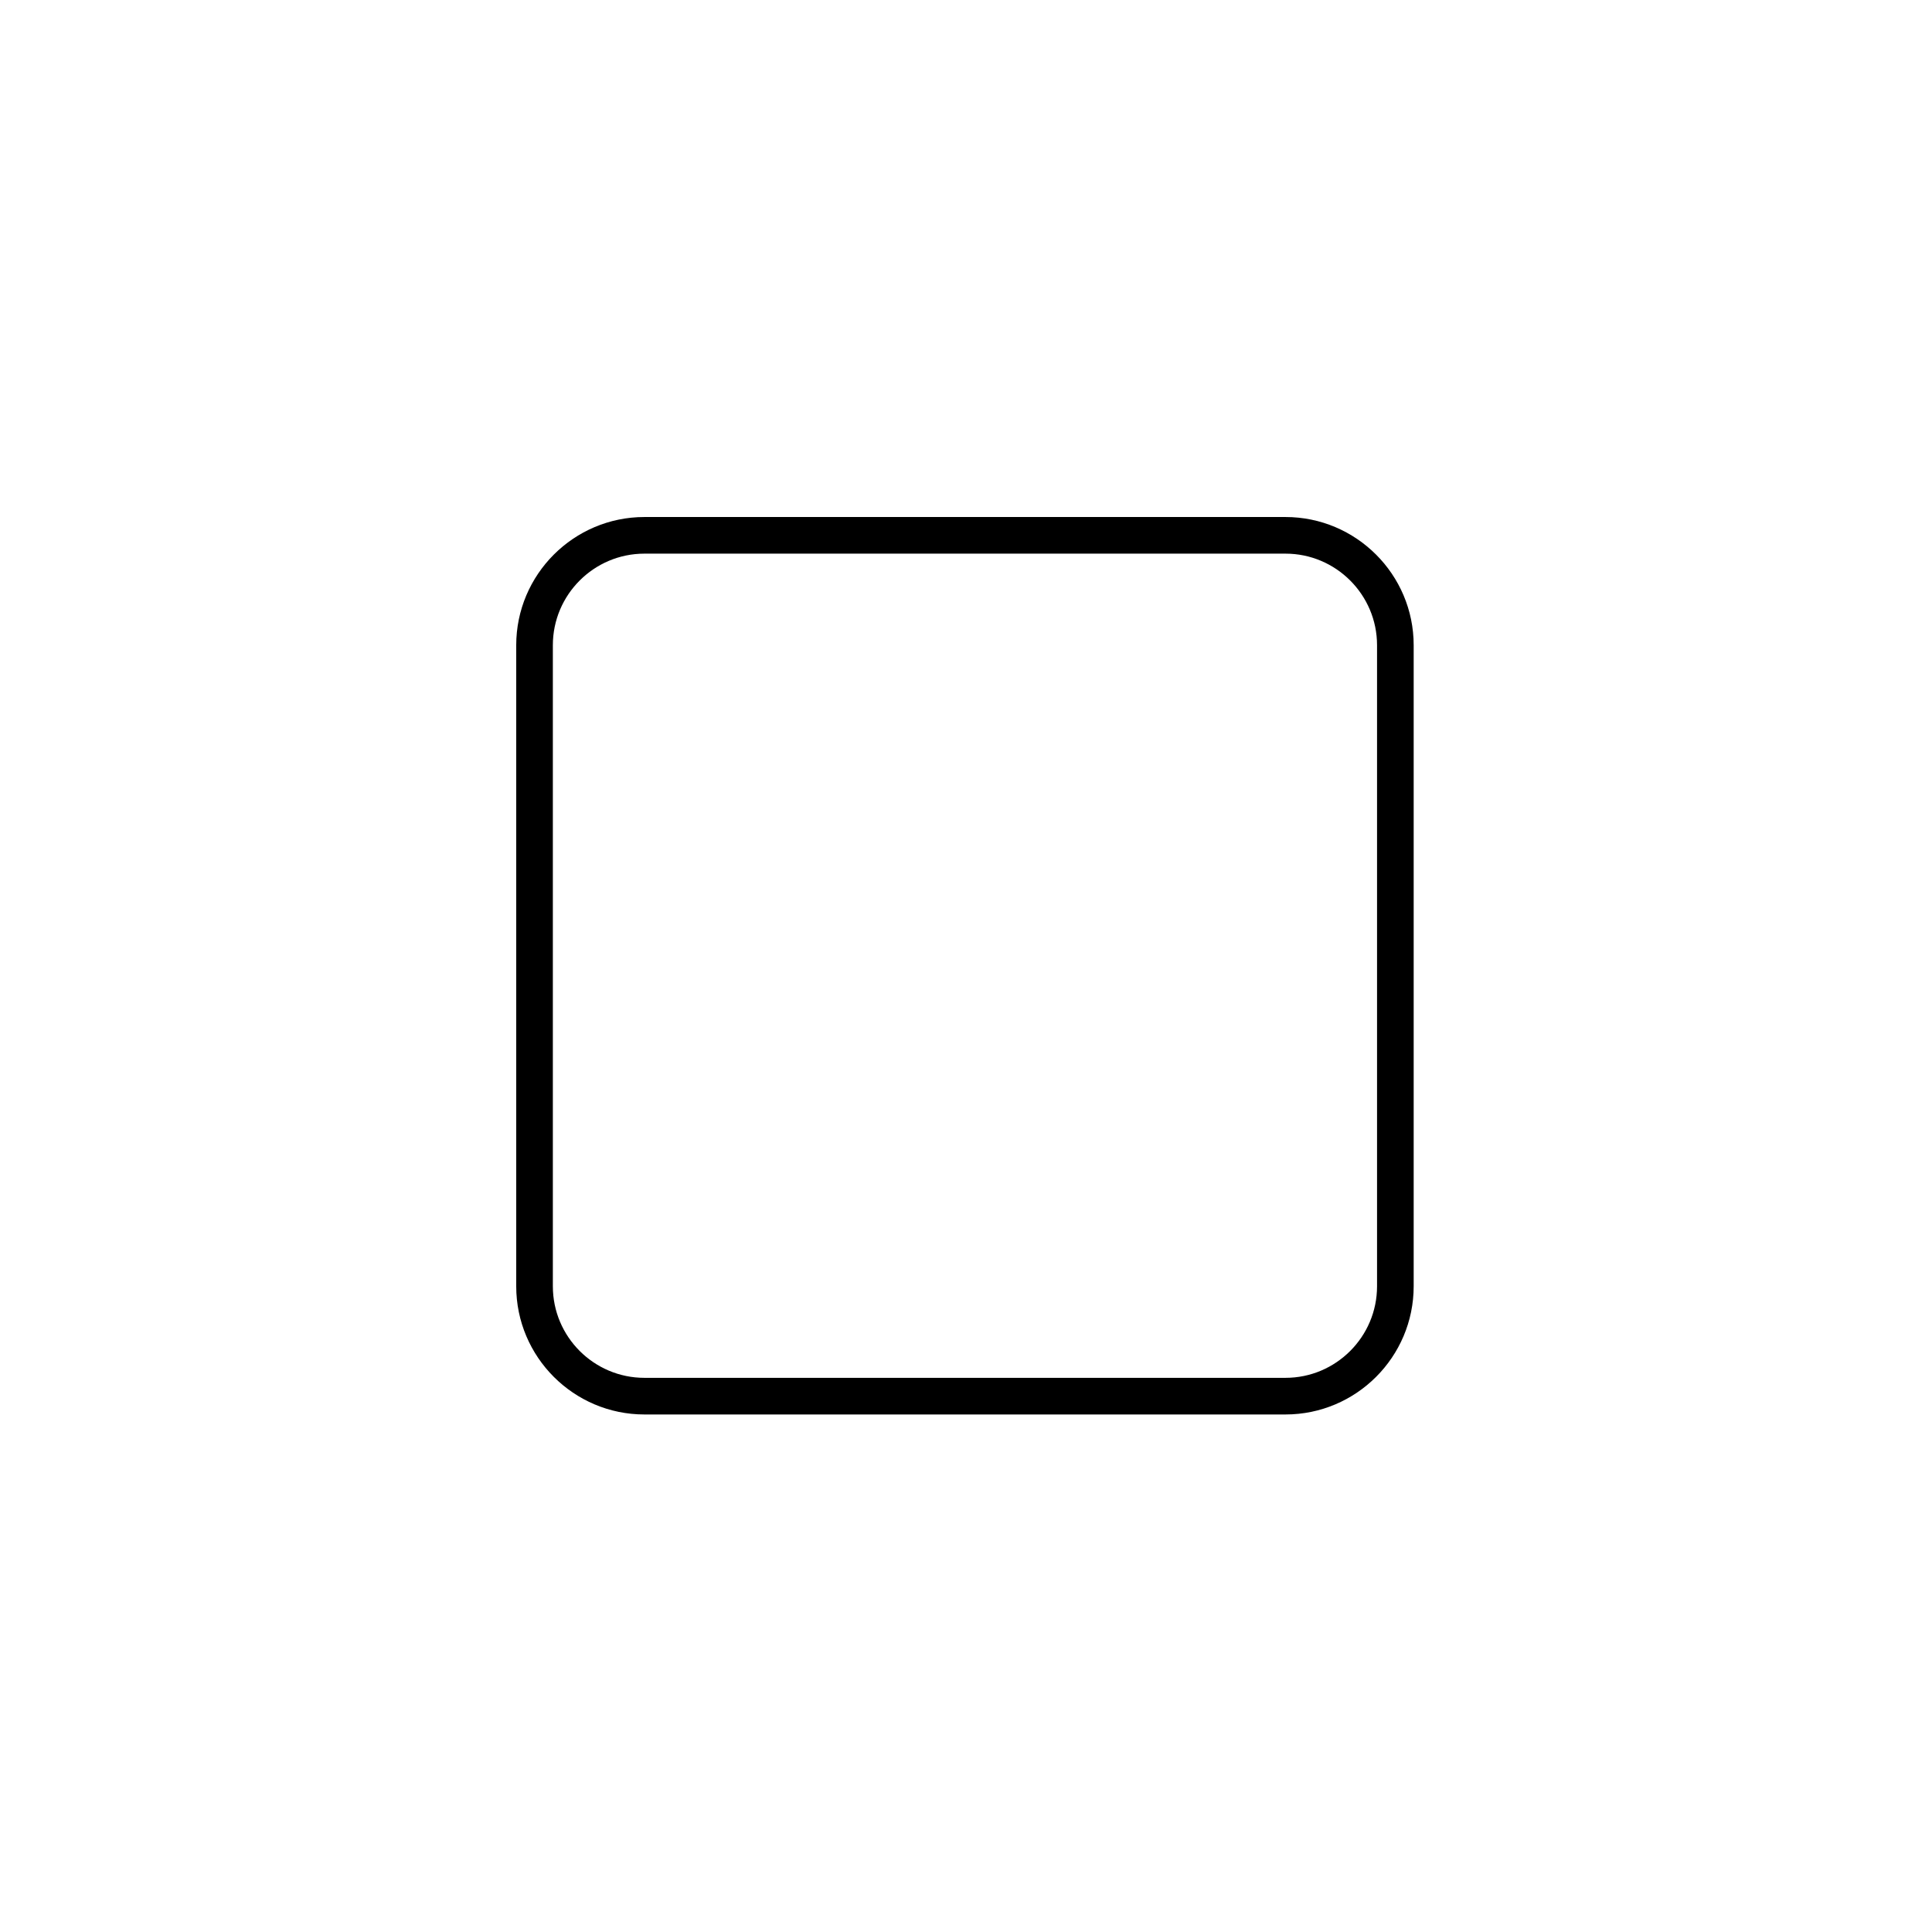 <svg xmlns="http://www.w3.org/2000/svg" width="500" height="500" viewBox="0 0 500 500"><g transform="translate(133.598,133.803)translate(116.151,116.151)rotate(0)translate(-116.151,-116.151) scale(2.37,2.37)" opacity="1"><defs class="defs"/><path transform="translate(-1,-1)" d="M85,99h-70c-7.72,0 -14,-6.28 -14,-14v-70c0,-7.72 6.28,-14 14,-14h70c7.72,0 14,6.28 14,14v70c0,7.72 -6.28,14 -14,14zM15,5c-5.514,0 -10,4.486 -10,10v70c0,5.514 4.486,10 10,10h70c5.514,0 10,-4.486 10,-10v-70c0,-5.514 -4.486,-10 -10,-10z" fill="#000000" class="fill c1"/></g></svg>